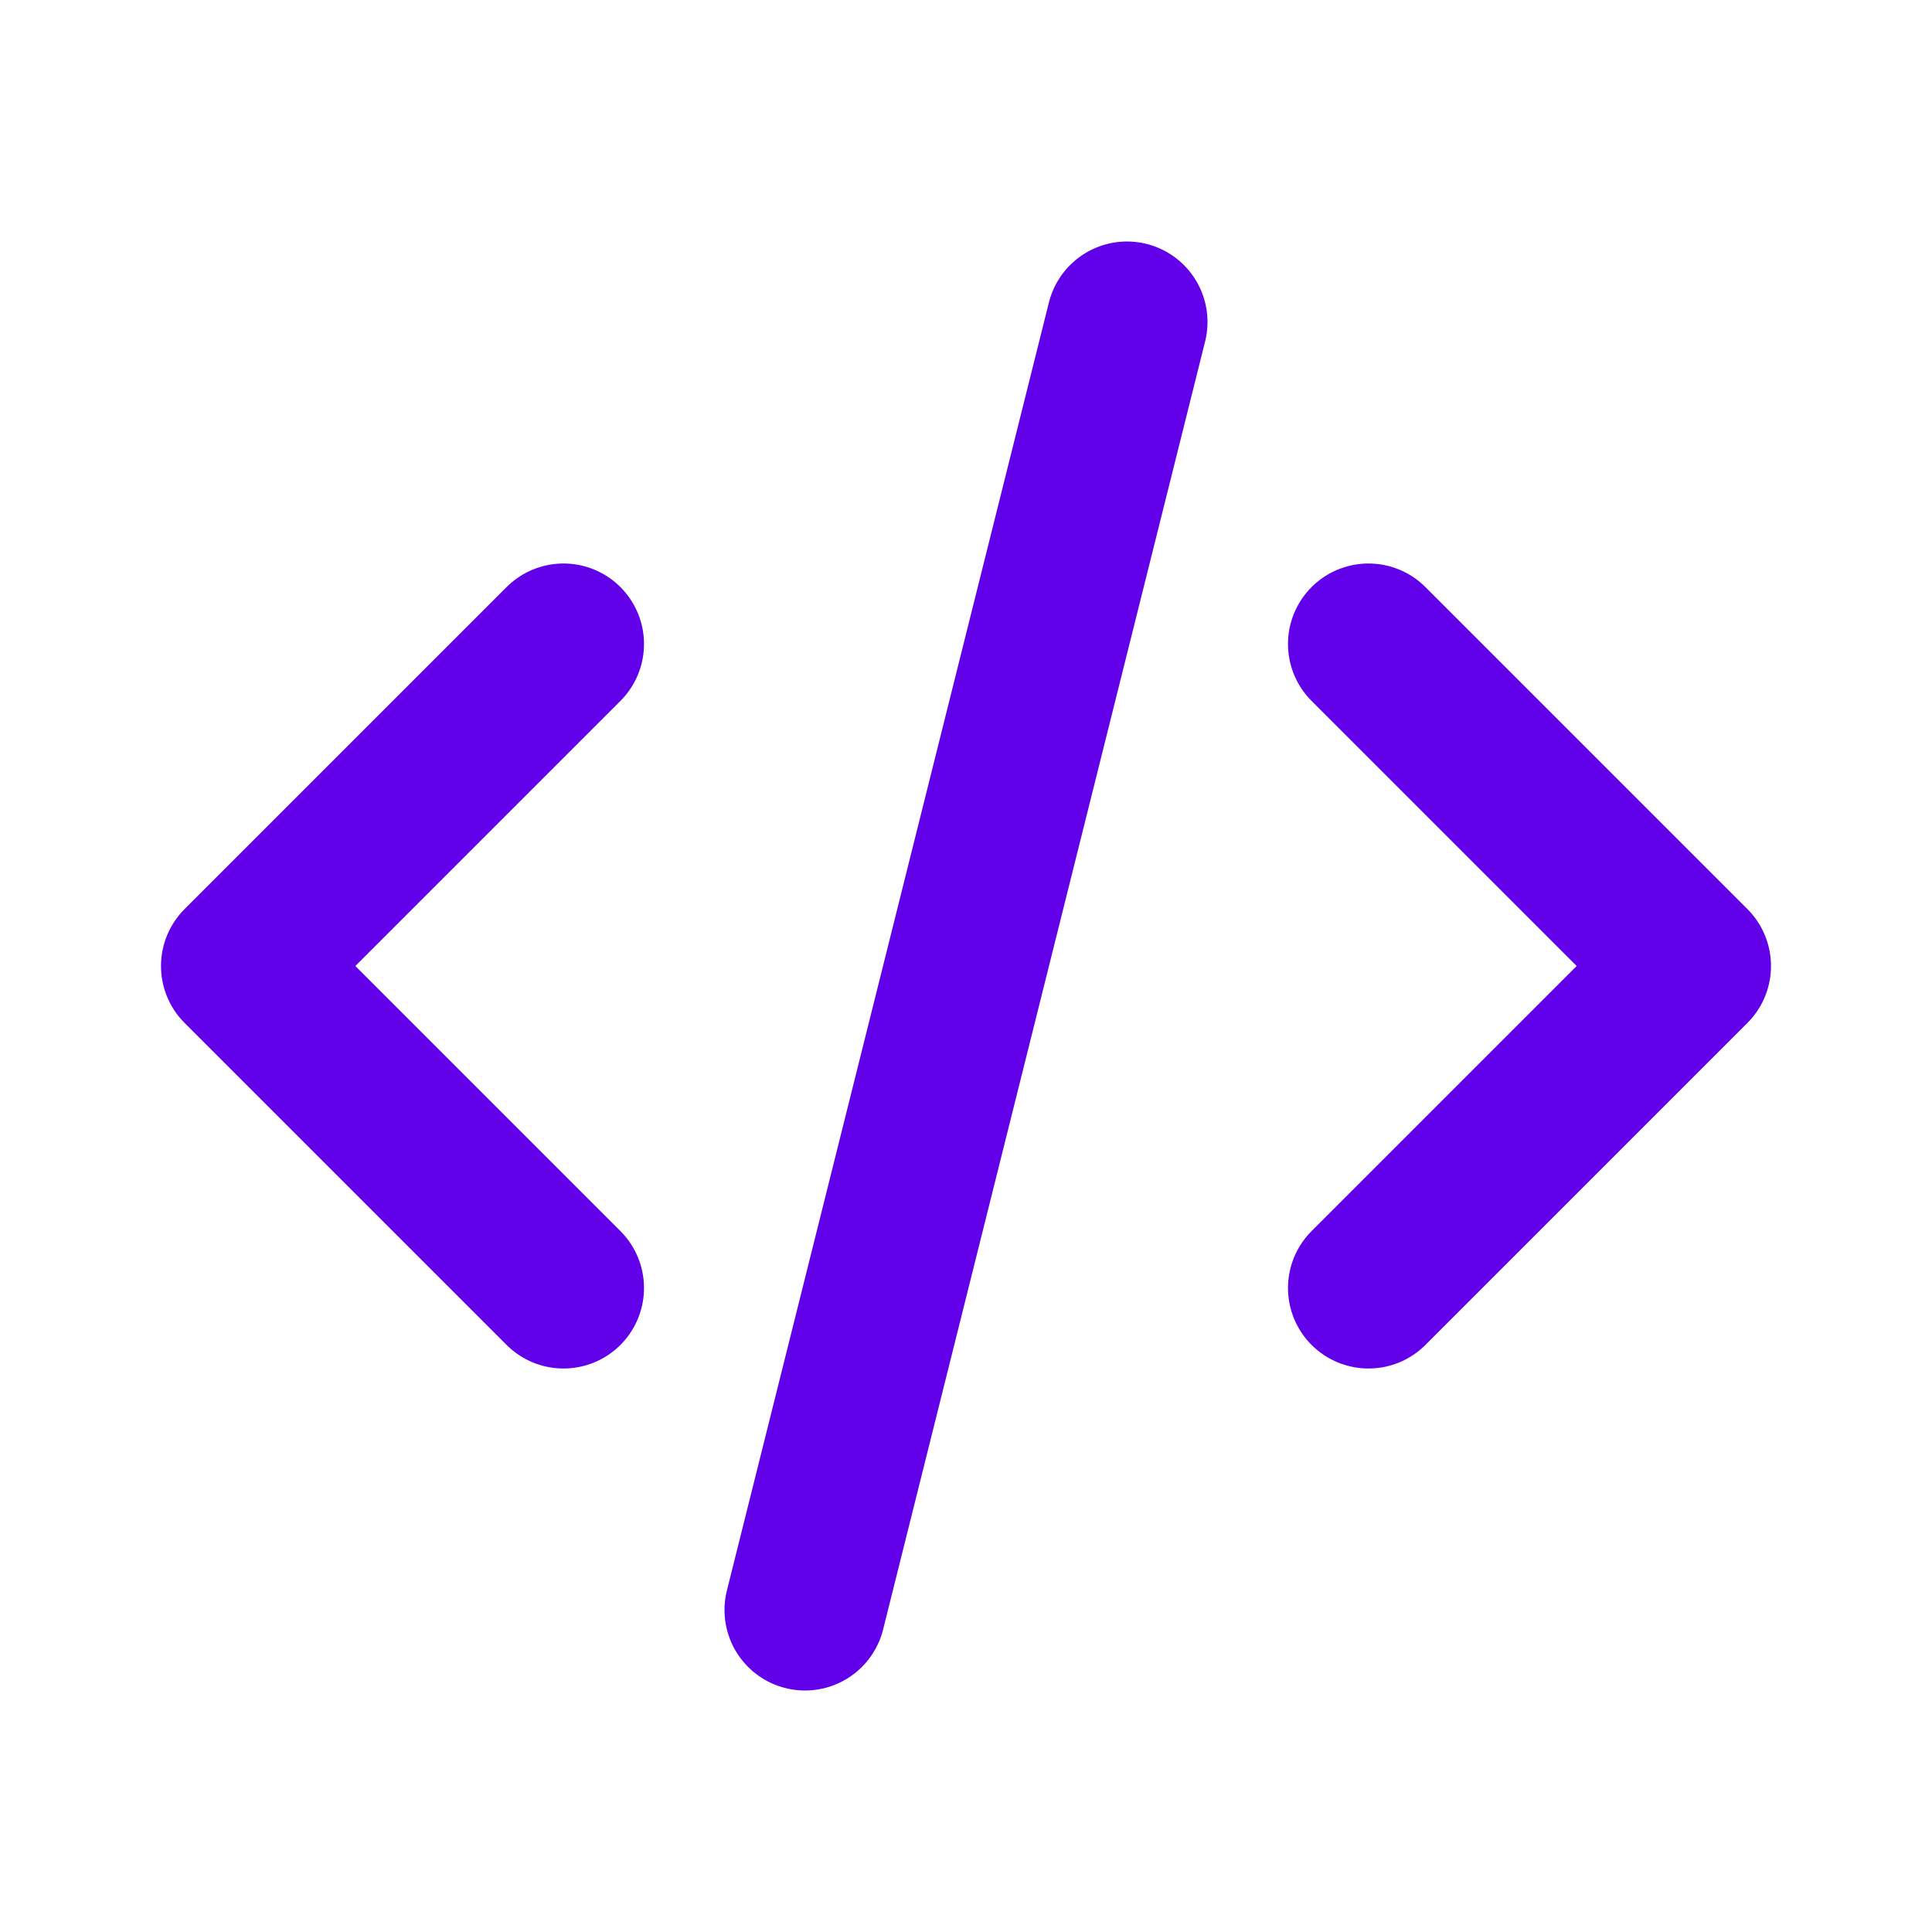<?xml version="1.0" encoding="UTF-8"?>
<svg width="24" height="24" viewBox="0 0 24 24" fill="none" xmlns="http://www.w3.org/2000/svg">
  <path d="M7 8L3 12L7 16" stroke="#6200EA" stroke-width="2" stroke-linecap="round" stroke-linejoin="round"/>
  <path d="M17 8L21 12L17 16" stroke="#6200EA" stroke-width="2" stroke-linecap="round" stroke-linejoin="round"/>
  <path d="M14 4L10 20" stroke="#6200EA" stroke-width="2" stroke-linecap="round"/>
</svg>
